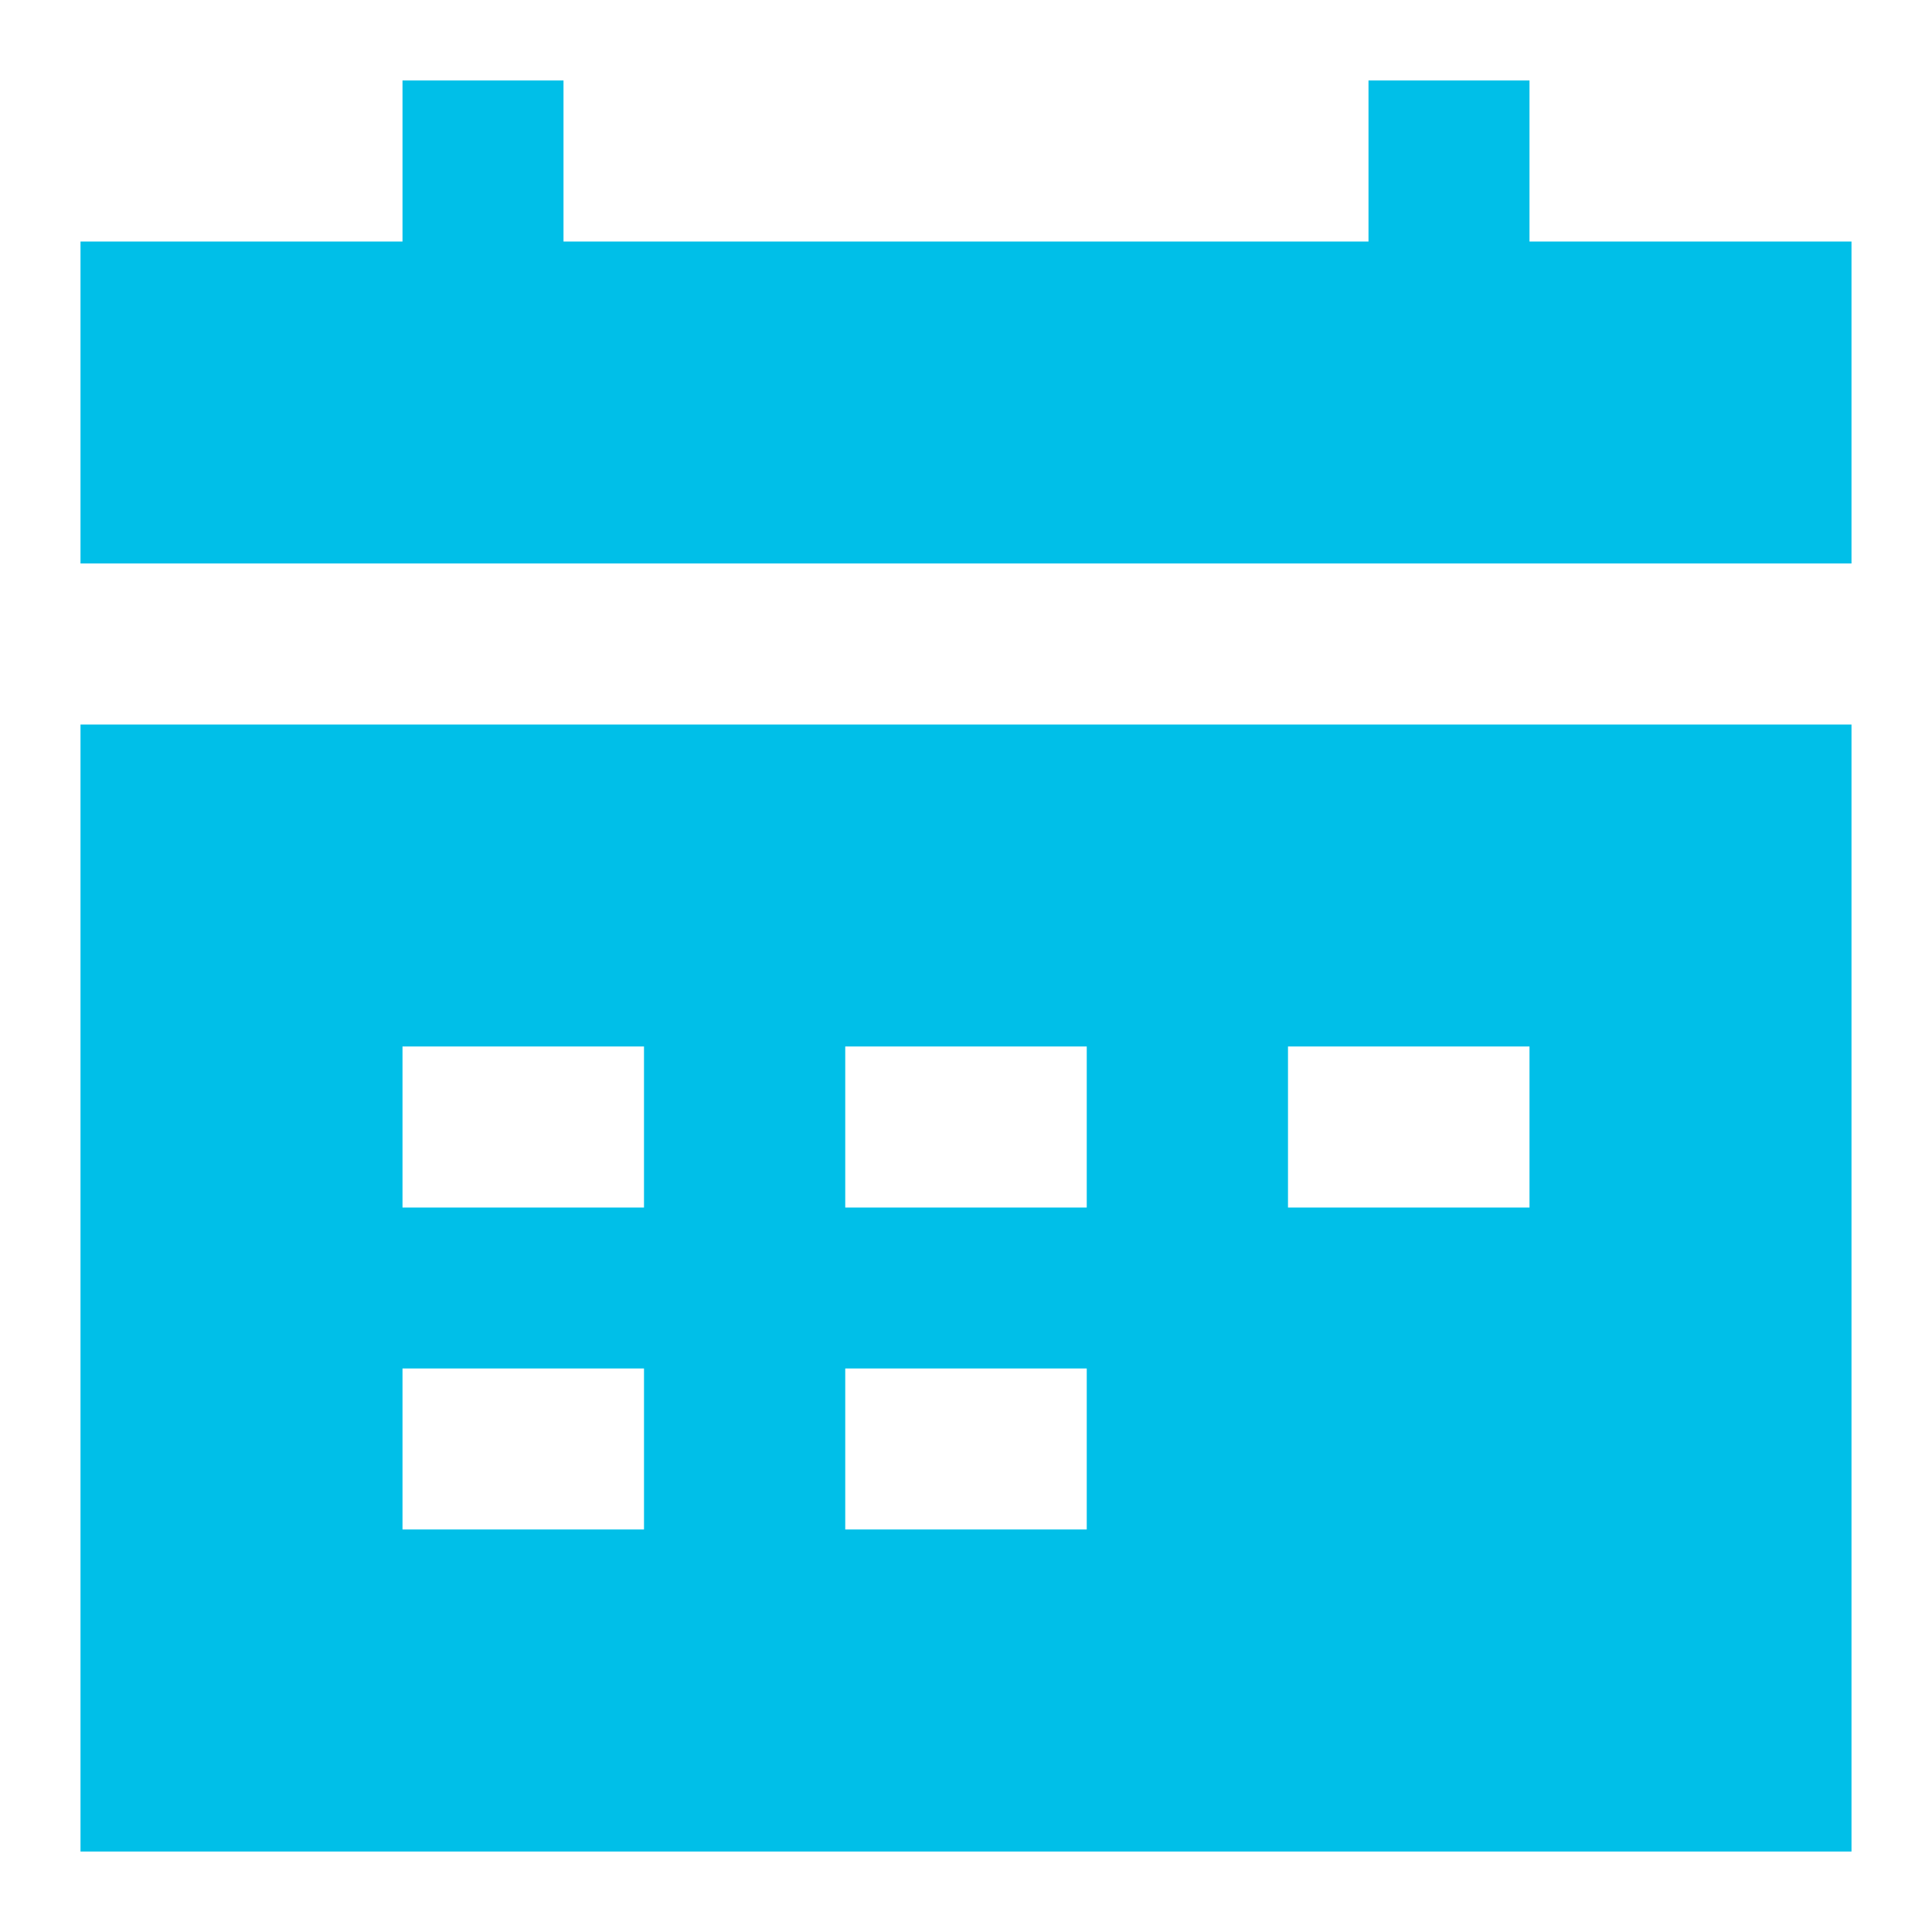 <svg xmlns="http://www.w3.org/2000/svg" fill="none" viewBox="0 0 200 200" id="Calendar-Mark--Streamline-Sharp" height="200" width="200">
  <desc>
    Calendar Mark Streamline Icon: https://streamlinehq.com
  </desc>
  <g id="calendar-mark--calendar-date-day-month-mark">
    <path id="Subtract" fill="#00bfe8" fill-rule="evenodd" d="M141.667 25H58.333V8.333H41.667v16.667H8.333v33.333h183.333V25h-33.333V8.333h-16.667v16.667ZM8.333 191.667V75h183.333v116.667H8.333Zm33.333 -66.667h25v-16.667H41.667v16.667Zm25 33.333H41.667v-16.667h25v16.667Zm20.833 -33.333h25v-16.667h-25v16.667Zm70.833 0h-25v-16.667h25v16.667Zm-70.833 33.333h25v-16.667h-25v16.667Z" clip-rule="evenodd" stroke-width="8.333"></path>
  </g>
</svg>